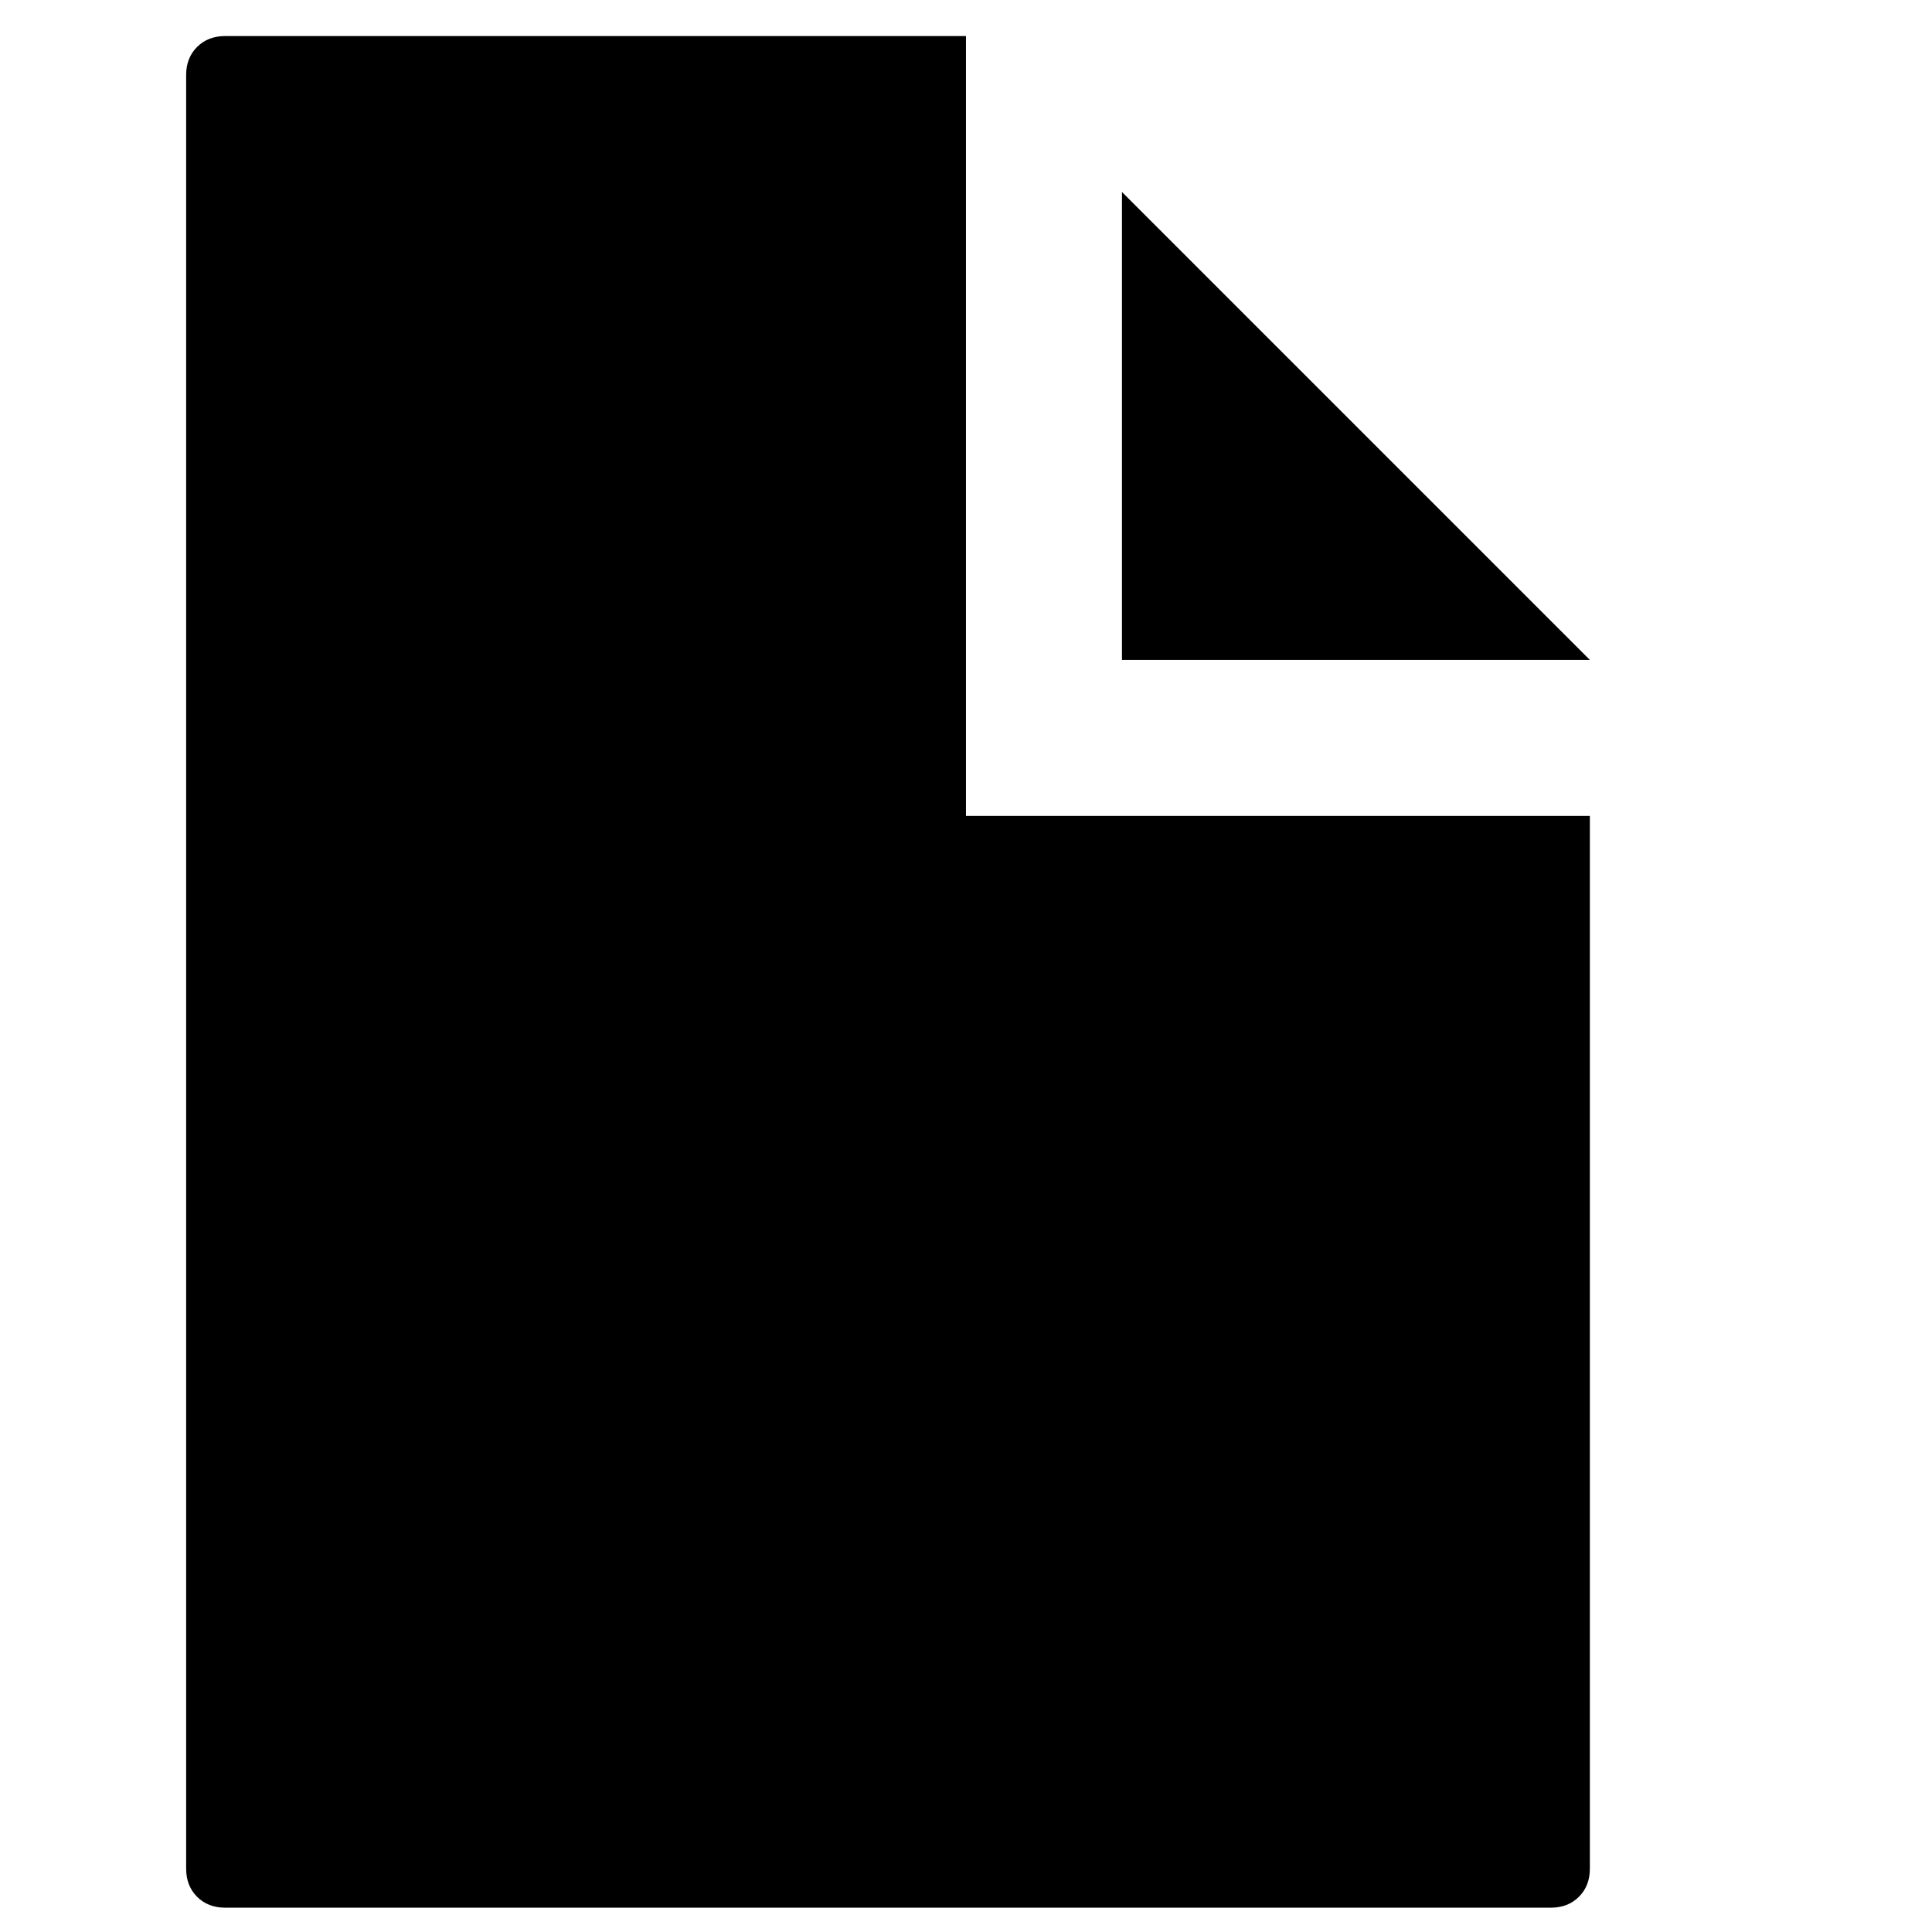 <svg xmlns="http://www.w3.org/2000/svg" viewBox="0 0 100 100">
  <path d="M9.635 96.722v-92.838q0-0.888 0.565-1.453t1.453-0.565h38.346v40.365h32.292v54.492q0 0.888-0.565 1.453t-1.453 0.565h-68.62q-0.888 0-1.453-0.565t-0.565-1.453zM58.073 34.157v-24.219l24.219 24.219h-24.219z" fill="#000000"/>
</svg>
